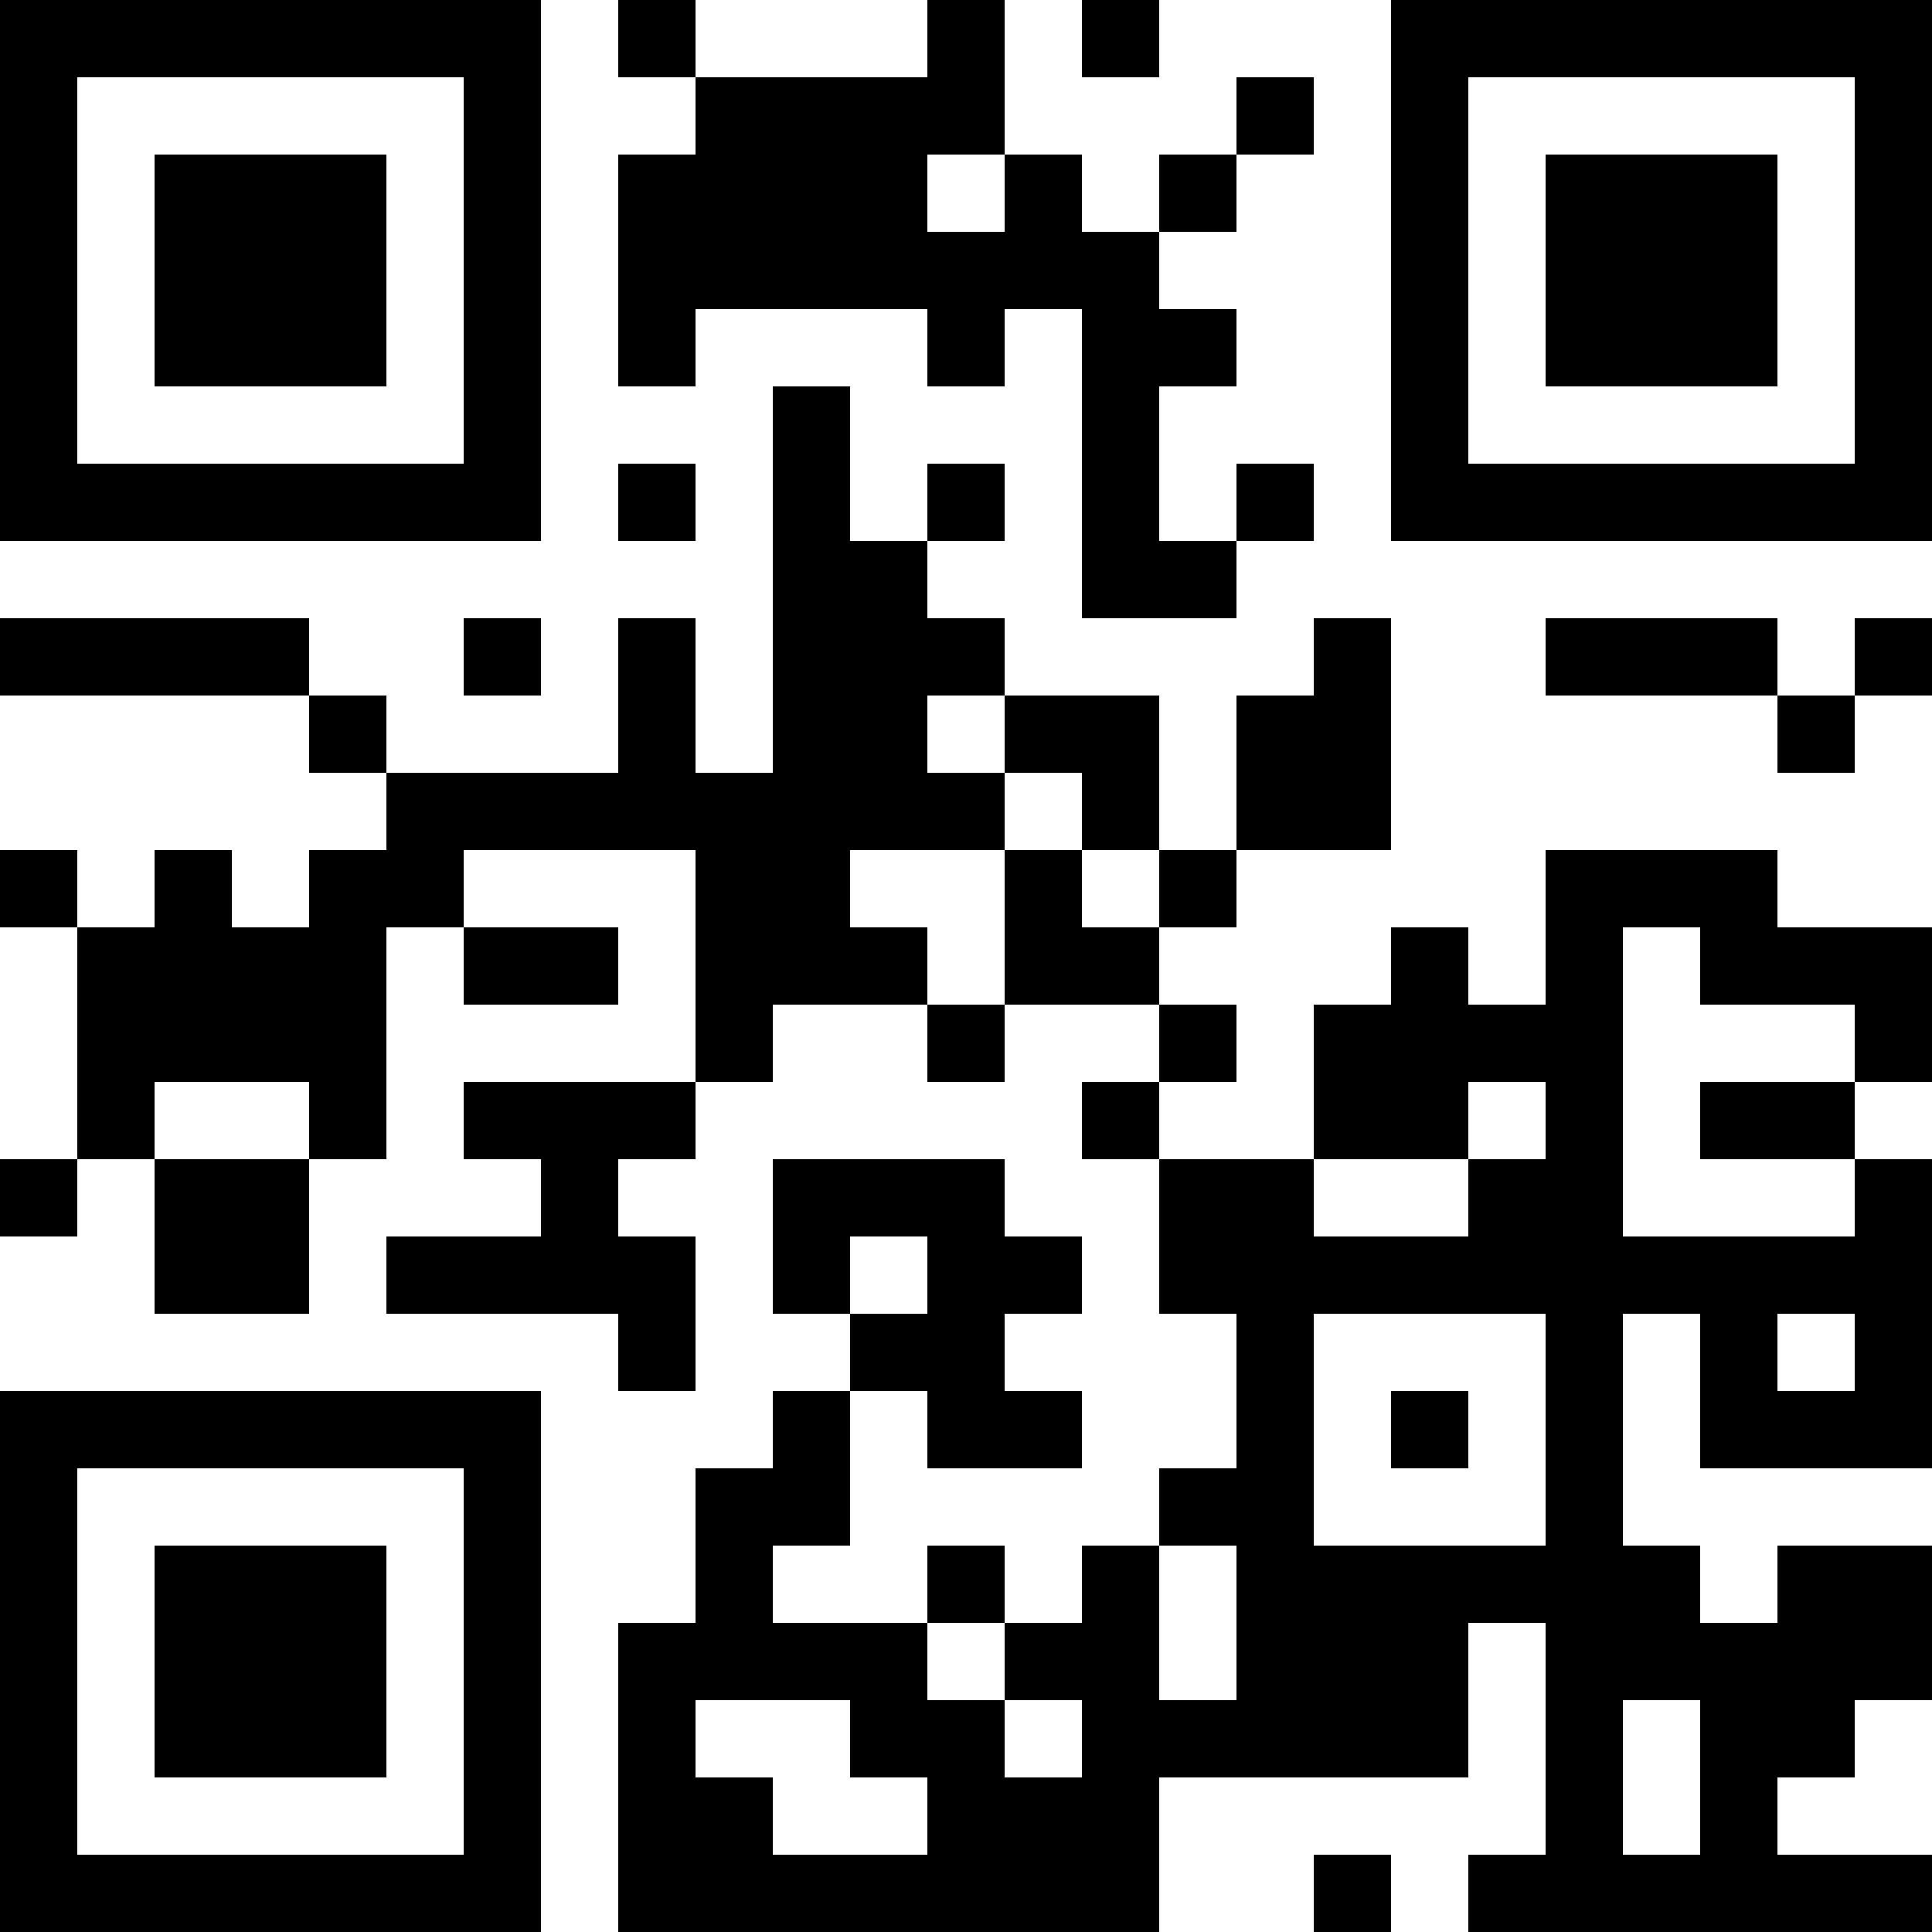 <?xml version="1.0" encoding="UTF-8"?>
<svg xmlns="http://www.w3.org/2000/svg" version="1.1" width="1000" height="1000" viewBox="0 0 1000 1000"><rect x="0" y="0" width="1000" height="1000" fill="#ffffff"/><g transform="scale(40)"><g transform="translate(0,0)"><path fill-rule="evenodd" d="M8 0L8 1L9 1L9 2L8 2L8 5L9 5L9 4L12 4L12 5L13 5L13 4L14 4L14 8L16 8L16 7L17 7L17 6L16 6L16 7L15 7L15 5L16 5L16 4L15 4L15 3L16 3L16 2L17 2L17 1L16 1L16 2L15 2L15 3L14 3L14 2L13 2L13 0L12 0L12 1L9 1L9 0ZM14 0L14 1L15 1L15 0ZM12 2L12 3L13 3L13 2ZM10 5L10 10L9 10L9 8L8 8L8 10L5 10L5 9L4 9L4 8L0 8L0 9L4 9L4 10L5 10L5 11L4 11L4 12L3 12L3 11L2 11L2 12L1 12L1 11L0 11L0 12L1 12L1 15L0 15L0 16L1 16L1 15L2 15L2 17L4 17L4 15L5 15L5 12L6 12L6 13L8 13L8 12L6 12L6 11L9 11L9 14L6 14L6 15L7 15L7 16L5 16L5 17L8 17L8 18L9 18L9 16L8 16L8 15L9 15L9 14L10 14L10 13L12 13L12 14L13 14L13 13L15 13L15 14L14 14L14 15L15 15L15 17L16 17L16 19L15 19L15 20L14 20L14 21L13 21L13 20L12 20L12 21L10 21L10 20L11 20L11 18L12 18L12 19L14 19L14 18L13 18L13 17L14 17L14 16L13 16L13 15L10 15L10 17L11 17L11 18L10 18L10 19L9 19L9 21L8 21L8 25L15 25L15 23L19 23L19 21L20 21L20 24L19 24L19 25L25 25L25 24L23 24L23 23L24 23L24 22L25 22L25 20L23 20L23 21L22 21L22 20L21 20L21 17L22 17L22 19L25 19L25 15L24 15L24 14L25 14L25 12L23 12L23 11L20 11L20 13L19 13L19 12L18 12L18 13L17 13L17 15L15 15L15 14L16 14L16 13L15 13L15 12L16 12L16 11L18 11L18 8L17 8L17 9L16 9L16 11L15 11L15 9L13 9L13 8L12 8L12 7L13 7L13 6L12 6L12 7L11 7L11 5ZM8 6L8 7L9 7L9 6ZM6 8L6 9L7 9L7 8ZM20 8L20 9L23 9L23 10L24 10L24 9L25 9L25 8L24 8L24 9L23 9L23 8ZM12 9L12 10L13 10L13 11L11 11L11 12L12 12L12 13L13 13L13 11L14 11L14 12L15 12L15 11L14 11L14 10L13 10L13 9ZM21 12L21 16L24 16L24 15L22 15L22 14L24 14L24 13L22 13L22 12ZM2 14L2 15L4 15L4 14ZM19 14L19 15L17 15L17 16L19 16L19 15L20 15L20 14ZM11 16L11 17L12 17L12 16ZM17 17L17 20L20 20L20 17ZM23 17L23 18L24 18L24 17ZM18 18L18 19L19 19L19 18ZM15 20L15 22L16 22L16 20ZM12 21L12 22L13 22L13 23L14 23L14 22L13 22L13 21ZM9 22L9 23L10 23L10 24L12 24L12 23L11 23L11 22ZM21 22L21 24L22 24L22 22ZM17 24L17 25L18 25L18 24ZM0 0L0 7L7 7L7 0ZM1 1L1 6L6 6L6 1ZM2 2L2 5L5 5L5 2ZM18 0L18 7L25 7L25 0ZM19 1L19 6L24 6L24 1ZM20 2L20 5L23 5L23 2ZM0 18L0 25L7 25L7 18ZM1 19L1 24L6 24L6 19ZM2 20L2 23L5 23L5 20Z" fill="#000000"/></g></g></svg>
